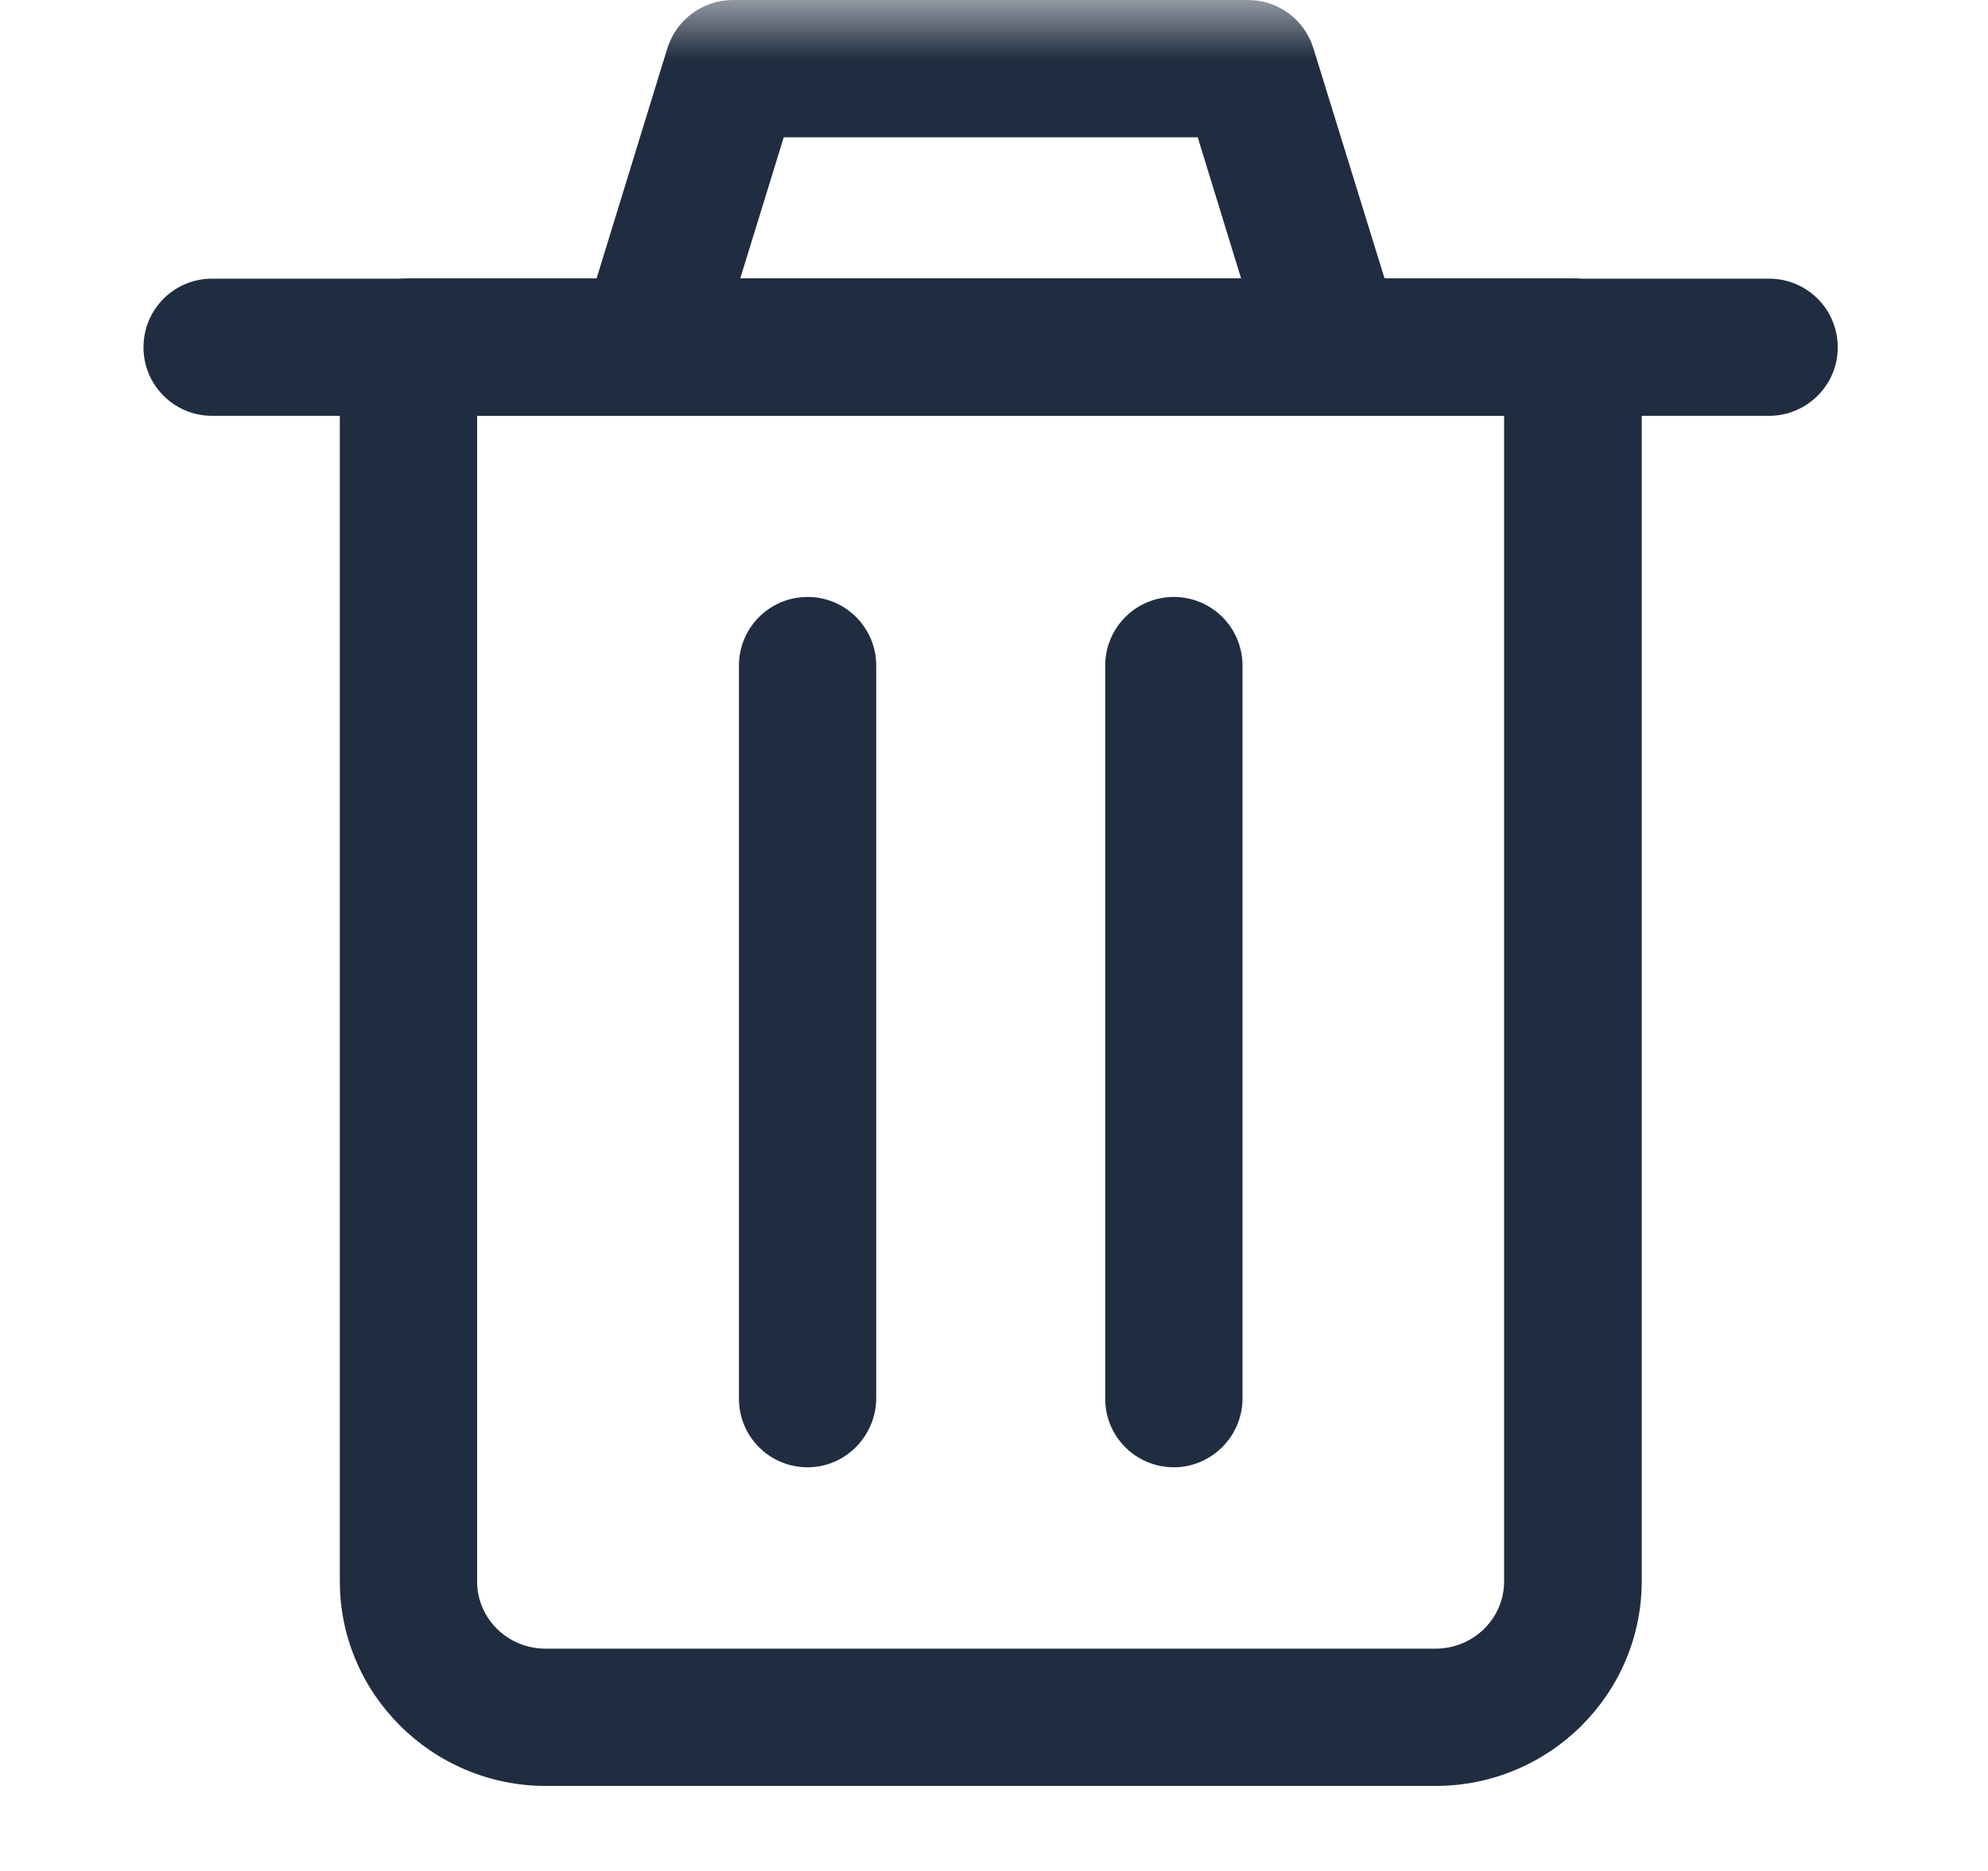 <?xml version="1.0" encoding="UTF-8"?>
<svg width="17px" height="16px" viewBox="0 0 17 16" version="1.1" xmlns="http://www.w3.org/2000/svg" xmlns:xlink="http://www.w3.org/1999/xlink">
    <title>删除</title>
    <defs>
        <rect id="path-1" x="0" y="0" width="16" height="16"></rect>
    </defs>
    <g id="文件管理" stroke="none" stroke-width="1" fill="none" fill-rule="evenodd">
        <g id="我的·我的文件夹（列表模式）" transform="translate(-251, -377)">
            <g id="更多操作弹窗" transform="translate(240, 265)">
                <g id="重命名备份-2" transform="translate(11.5, 110)">
                    <g id="删除" transform="translate(0, 2)">
                        <mask id="mask-2" fill="white">
                            <use xlink:href="#path-1"></use>
                        </mask>
                        <g id="矩形"></g>
                        <g id="shanchu-4" mask="url(#mask-2)" fill="#202D40" fill-rule="nonzero">
                            <g transform="translate(0.727, 0)">
                                <path d="M11.048,15.273 L3.441,15.273 C2.47,15.273 1.679,14.486 1.679,13.524 L1.679,2.968 C1.679,2.643 1.941,2.381 2.266,2.381 L12.226,2.381 C12.55,2.381 12.812,2.643 12.812,2.968 L12.812,13.522 C12.811,14.488 12.022,15.273 11.048,15.273 Z M2.853,3.556 L2.853,13.524 C2.853,13.843 3.115,14.099 3.439,14.099 L11.048,14.099 C11.373,14.099 11.635,13.841 11.635,13.524 L11.635,3.556 L2.853,3.556 Z" id="形状"></path>
                                <path d="M13.901,3.556 L0.587,3.556 C0.262,3.556 0,3.294 0,2.97 C0,2.645 0.262,2.383 0.587,2.383 L13.901,2.383 C14.226,2.383 14.488,2.645 14.488,2.97 C14.49,3.29 14.226,3.556 13.901,3.556 Z" id="路径"></path>
                                <path d="M10.181,3.556 L4.307,3.556 C4.121,3.556 3.945,3.468 3.836,3.317 C3.724,3.166 3.692,2.973 3.747,2.796 L4.479,0.415 C4.556,0.168 4.783,0 5.039,0 L9.445,0 C9.703,0 9.93,0.168 10.005,0.415 L10.741,2.796 C10.796,2.973 10.764,3.168 10.652,3.317 C10.543,3.468 10.369,3.556 10.181,3.556 Z M5.103,2.381 L9.386,2.381 L9.015,1.174 L5.475,1.174 L5.103,2.381 Z M5.679,12.548 C5.354,12.548 5.092,12.286 5.092,11.962 L5.092,5.692 C5.092,5.368 5.354,5.105 5.679,5.105 C6.003,5.105 6.266,5.368 6.266,5.692 L6.266,11.958 C6.264,12.282 6.002,12.548 5.679,12.548 Z M8.811,12.548 C8.486,12.548 8.224,12.286 8.224,11.962 L8.224,5.692 C8.224,5.368 8.486,5.105 8.811,5.105 C9.135,5.105 9.398,5.368 9.398,5.692 L9.398,11.958 C9.399,12.282 9.133,12.548 8.811,12.548 Z" id="形状"></path>
                            </g>
                        </g>
                    </g>
                </g>
            </g>
        </g>
    </g>
</svg>